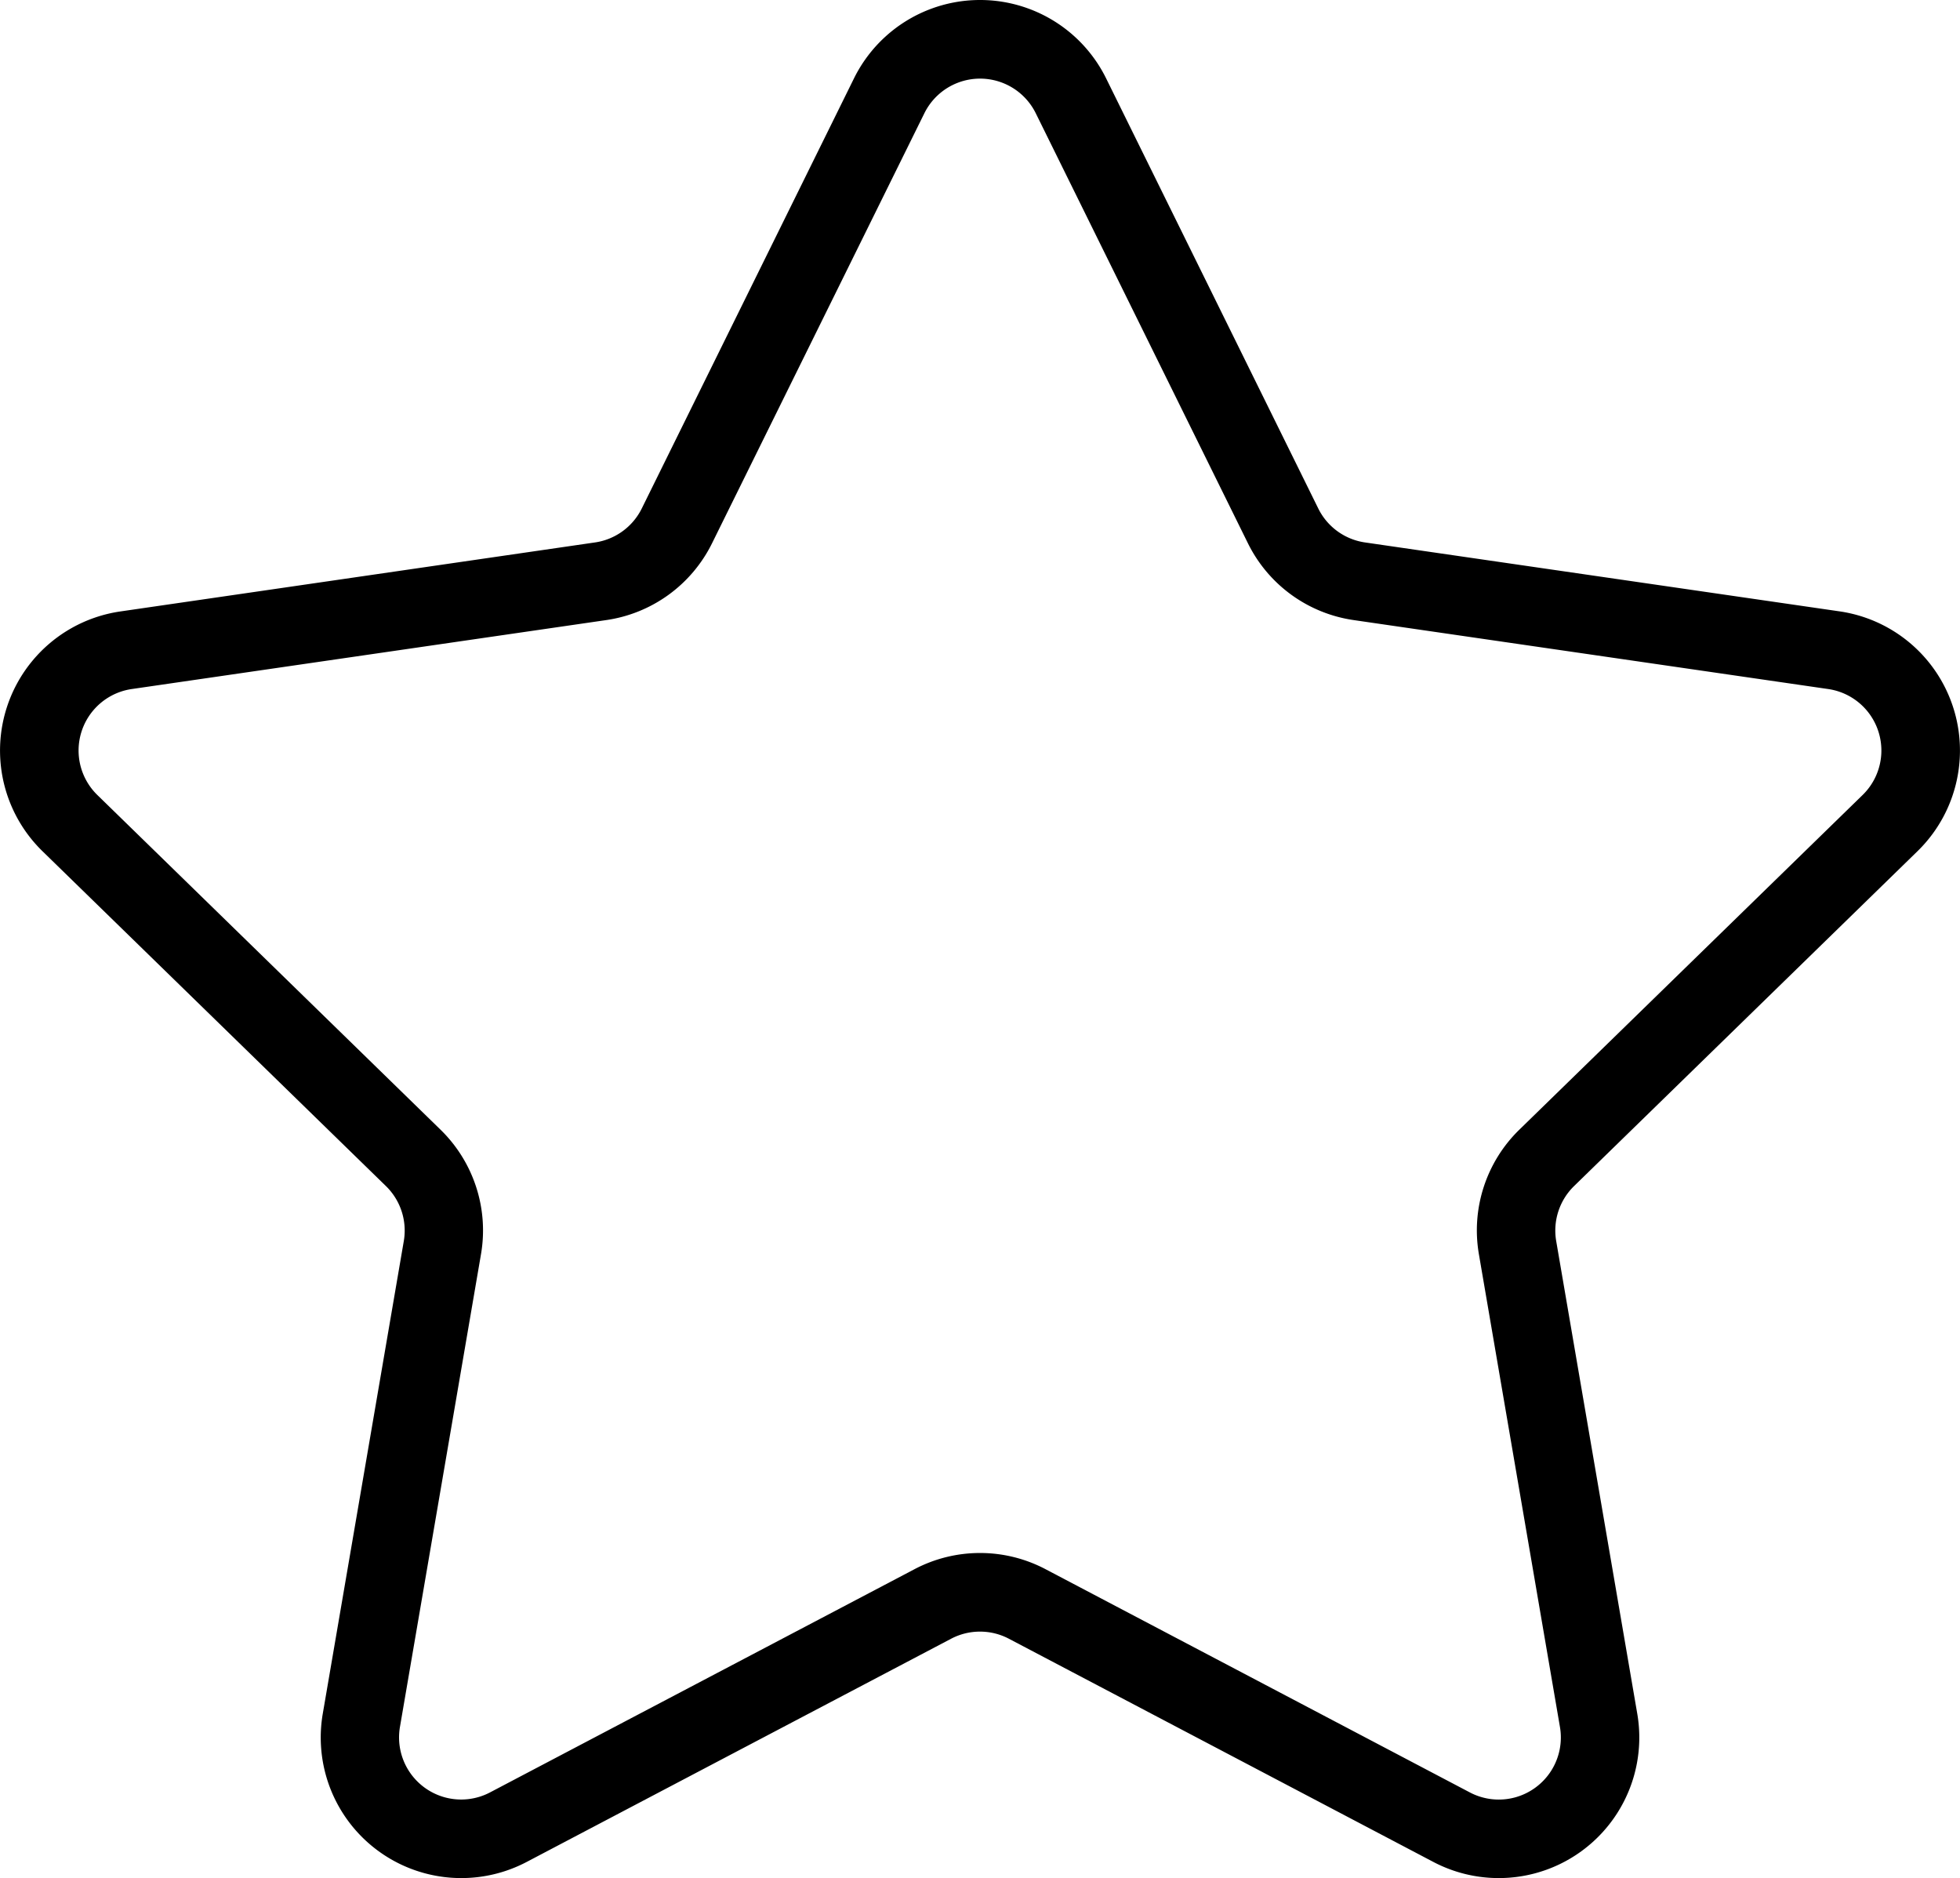 <svg xmlns="http://www.w3.org/2000/svg" width="56.396" height="54.033" viewBox="0 0 56.396 54.033">
  <path id="Pfad_99" data-name="Pfad 99" d="M55.173,25.535a4.045,4.045,0,0,0-2.243-6.9L39.275,16.652a1.784,1.784,0,0,1-1.344-.977L31.826,3.3a4.045,4.045,0,0,0-7.253,0L18.466,15.675a1.786,1.786,0,0,1-1.345.977L3.466,18.637a4.044,4.044,0,0,0-2.242,6.9l9.88,9.631a1.788,1.788,0,0,1,.515,1.581l-2.332,13.6a4.044,4.044,0,0,0,5.868,4.263l12.212-6.421a1.788,1.788,0,0,1,1.662,0l12.213,6.421a4.044,4.044,0,0,0,5.868-4.263l-2.333-13.6a1.787,1.787,0,0,1,.515-1.581ZM42.553,37.129l2.332,13.6a1.786,1.786,0,0,1-2.591,1.884L30.081,46.189a4.045,4.045,0,0,0-3.765,0L14.1,52.612a1.787,1.787,0,0,1-2.592-1.884l2.332-13.6a4.045,4.045,0,0,0-1.163-3.58L2.8,23.917a1.787,1.787,0,0,1,.989-3.047l13.654-1.984a4.039,4.039,0,0,0,3.046-2.212L26.6,4.3a1.787,1.787,0,0,1,3.2,0l6.106,12.374a4.037,4.037,0,0,0,3.045,2.212l13.655,1.984a1.787,1.787,0,0,1,.989,3.047l-9.88,9.631A4.043,4.043,0,0,0,42.553,37.129Z" transform="translate(0 -1.047)"/>
</svg>
